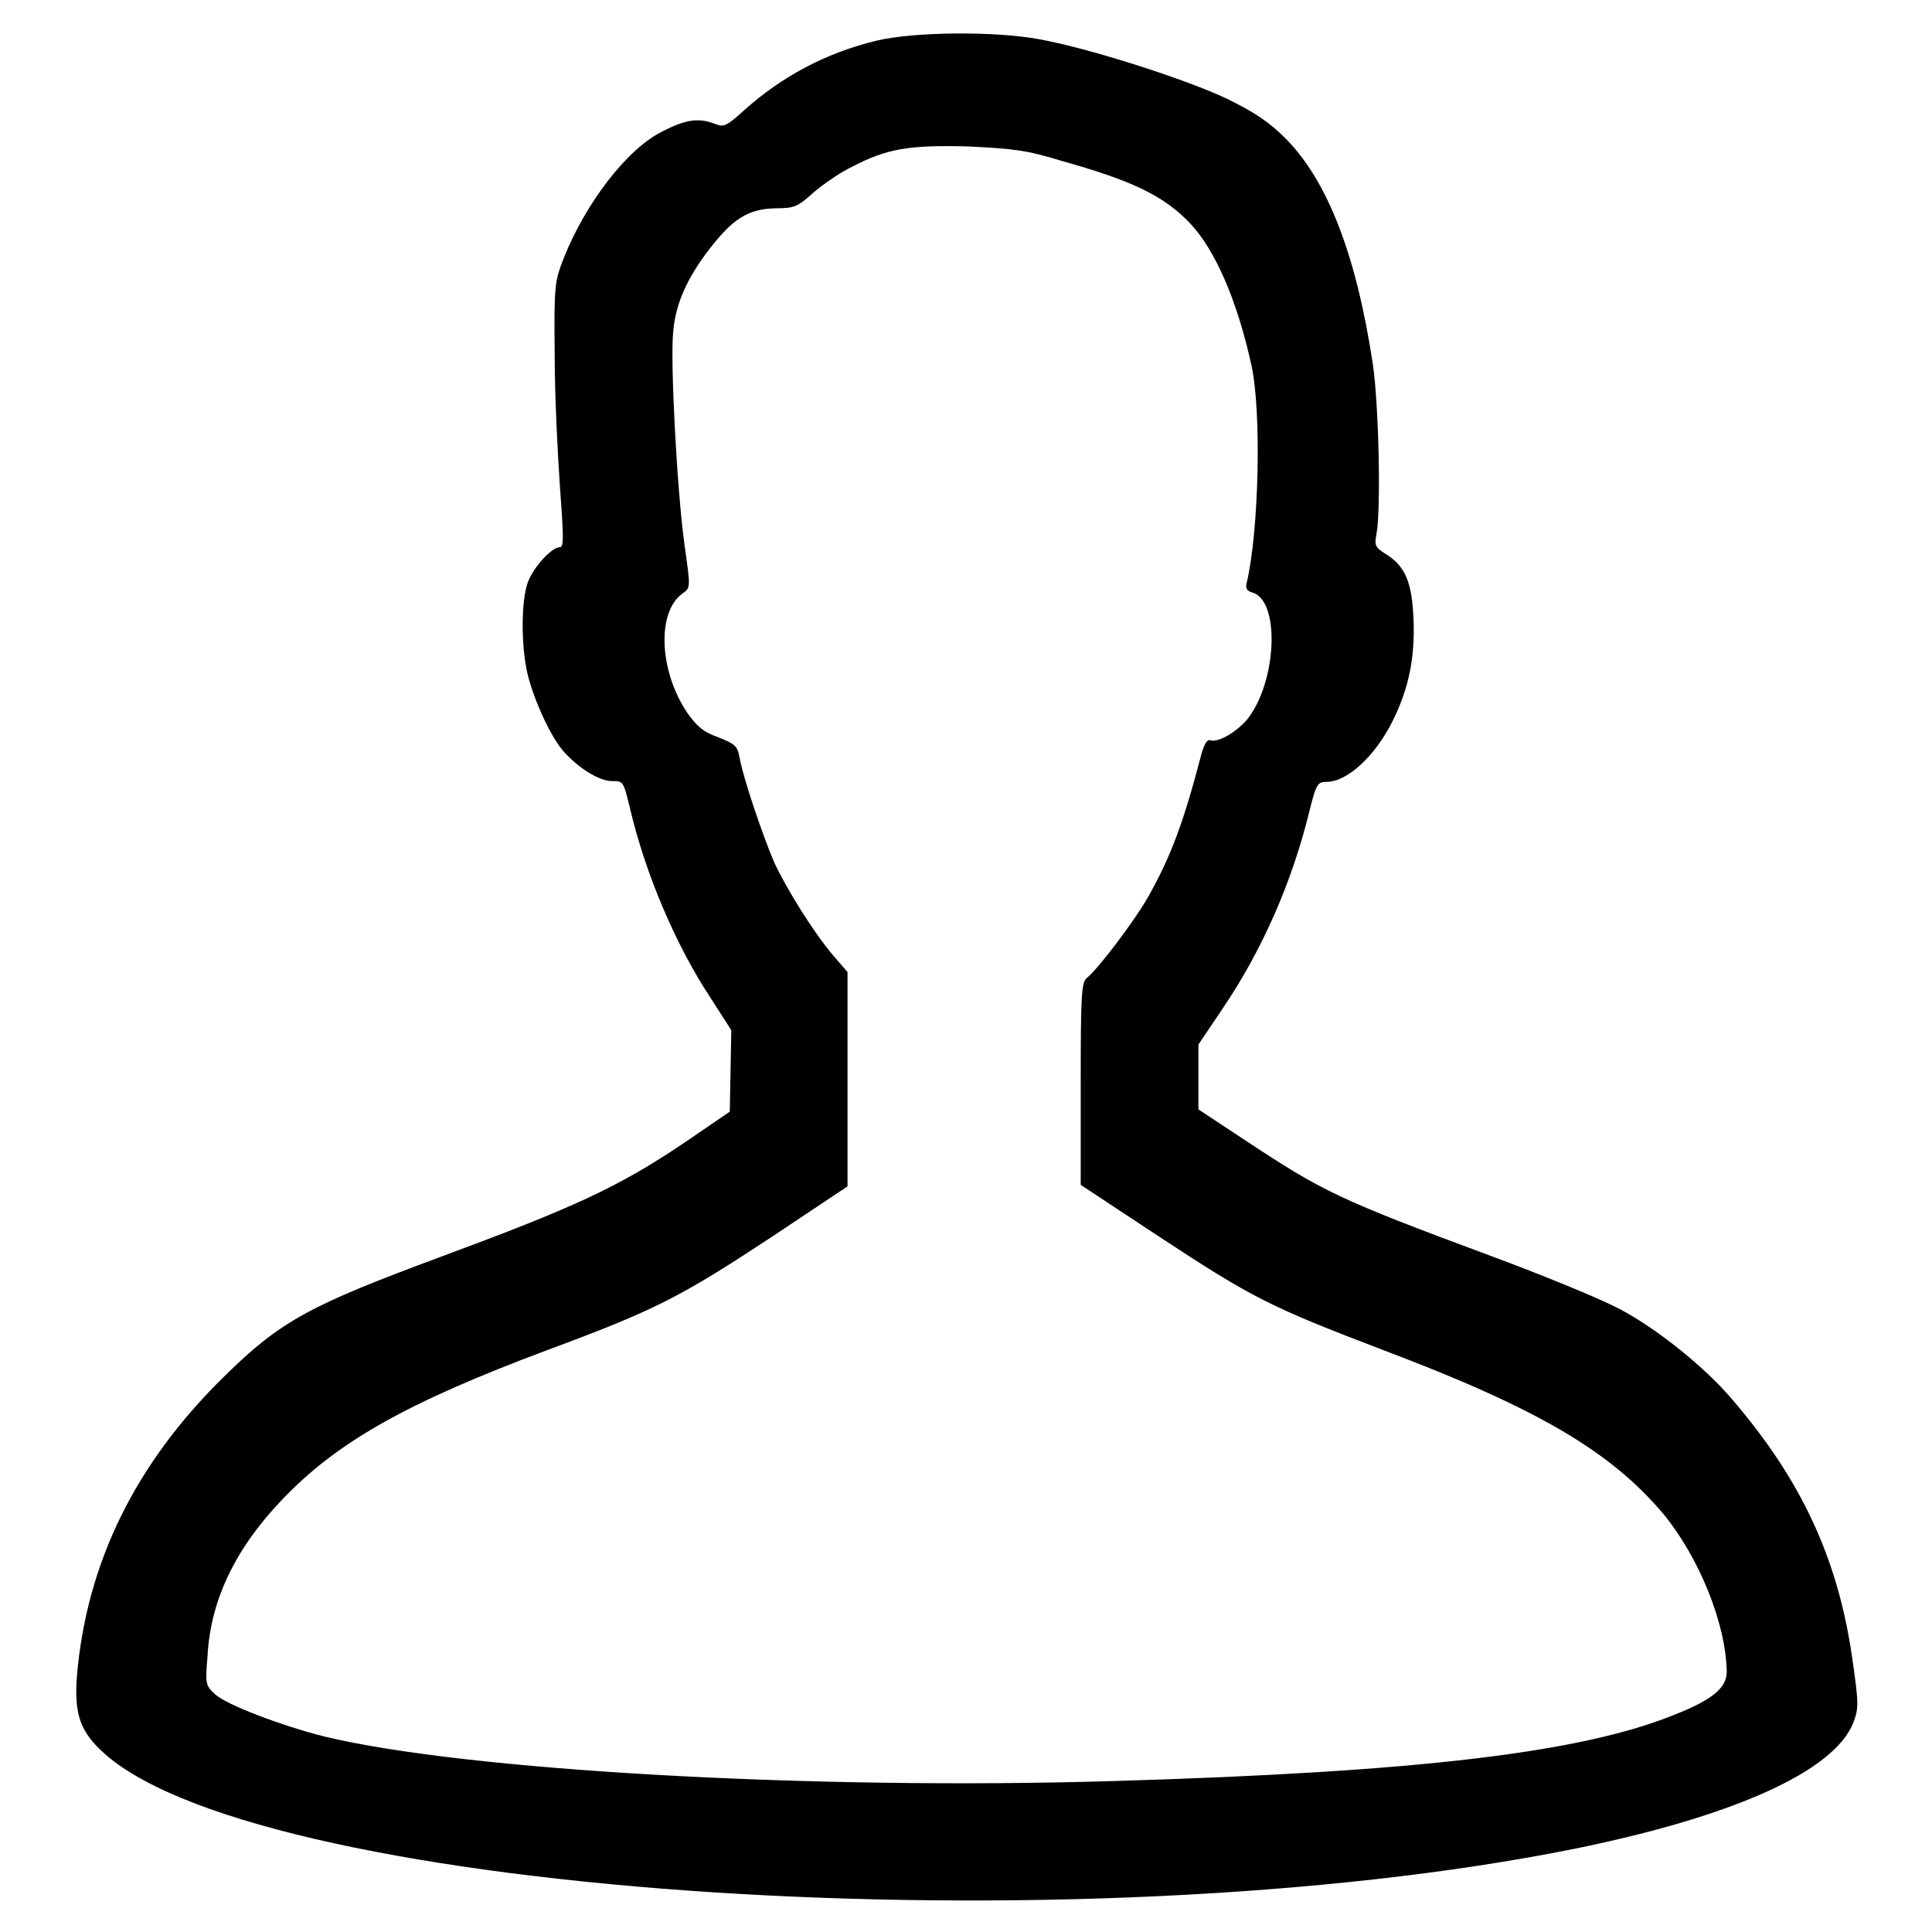 <?xml version="1.0" encoding="utf-8"?>
<!-- Svg Vector Icons : http://www.onlinewebfonts.com/icon -->
<!DOCTYPE svg PUBLIC "-//W3C//DTD SVG 1.1//EN" "http://www.w3.org/Graphics/SVG/1.1/DTD/svg11.dtd">
<svg version="1.1" xmlns="http://www.w3.org/2000/svg" xmlns:xlink="http://www.w3.org/1999/xlink" x="0px" y="0px" viewBox="0 0 256 256" enable-background="new 0 0 256 256" xml:space="preserve">
<g><g><g><path fill="#000000" d="M116.1,5.4c-6.6,1.6-12.5,4.7-17.6,9.3c-2.2,2-2.6,2.2-3.8,1.7c-2.1-0.8-3.8-0.6-6.9,1c-4.7,2.3-10.2,9.5-13.1,16.8c-1.2,3.1-1.3,3.5-1.2,12.9c0,5.3,0.4,13.2,0.7,17.5c0.5,6.7,0.5,7.9,0,7.9c-1.2,0-3.9,3.1-4.4,5.1c-0.8,2.8-0.7,8.7,0.2,12.1c0.9,3.4,3.1,8.2,4.8,10c1.9,2.1,4.6,3.8,6.3,3.8c1.5,0,1.5,0,2.4,3.7c2,8.5,6,18,10.7,25.1l2.7,4.2l-0.1,5.4l-0.1,5.4l-6,4.1c-8.9,6-14.7,8.6-32.2,15.1c-17.3,6.4-21.3,8.5-28.7,15.8c-11.8,11.5-18.3,24.7-19.6,39.7c-0.4,5.2,0.4,7.5,3.8,10.5c21.6,18.8,128.6,25.7,194.5,12.5c21.2-4.3,34.6-10.3,37.1-16.8c0.7-1.9,0.7-2.5-0.2-8.7c-1.9-13-6.7-23.4-15.9-34.1c-3.8-4.5-10.9-10.1-15.8-12.4c-2.4-1.2-9.7-4.2-16.2-6.6c-20.2-7.5-22.2-8.5-32.5-15.3l-6.2-4.1v-4.3v-4.3l3.1-4.6c5.3-7.8,9.2-16.7,11.5-25.9c1-4.1,1.2-4.3,2.4-4.3c2.7,0,6.4-3.4,8.7-8c2.2-4.4,3-8.5,2.8-13.5c-0.2-5-1.1-7.1-3.7-8.7c-1.4-0.9-1.5-1.1-1.2-2.7c0.6-3.3,0.3-17.1-0.5-22.5c-2.2-14.5-6-24.2-11.5-29.8c-2.2-2.2-4.1-3.5-7.8-5.3c-5.2-2.5-18.2-6.7-24.9-7.9C131.8,4.1,121,4.2,116.1,5.4z M140.6,21.3c9.3,2.6,13.6,4.6,17.1,8.3c3.3,3.5,6.2,10.1,8.1,18.7c1.4,6.2,1,22.2-0.6,28.9c-0.2,0.7,0,1.1,0.7,1.3c3.8,1,3.3,12-0.7,16.9c-1.5,1.7-3.8,3-4.8,2.7c-0.4-0.2-0.8,0.4-1.2,1.8c-2.4,9.2-4.1,13.7-7.1,19c-1.7,3-6.5,9.4-8.1,10.7c-0.7,0.6-0.8,2.1-0.8,14.1V157l10.3,6.8c12.6,8.3,14.9,9.4,29.8,15.1c20.4,7.7,30.1,13.4,37.1,21.7c4.7,5.7,8.3,14.5,8.4,20.9c0,2.1-1.8,3.7-6.9,5.7c-12.3,5-33.7,7.6-74.4,8.8c-40,1.2-85.9-1.4-104.5-5.9c-5.6-1.4-13-4.2-14.5-5.6c-1.3-1.2-1.3-1.4-1-5.1c0.4-7.4,3.7-14.2,9.8-20.6c7.3-7.7,16.5-12.9,35.2-19.9c14.3-5.3,17.6-7,29.6-14.9l10.2-6.8V143v-14.2l-1.9-2.2c-2.7-3.2-6.1-8.7-7.8-12.3c-1.5-3.5-4.1-11.1-4.6-13.9c-0.3-1.6-0.6-1.8-2.8-2.7c-2-0.7-2.8-1.4-4.1-3.2c-3.8-5.6-4.1-13.5-0.6-15.9c1-0.7,1-0.8,0.2-6.4c-1-7.3-1.9-24.3-1.5-28.2c0.3-3.7,1.8-7.1,4.8-11c3.1-4,5.1-5.3,8.7-5.4c2.6,0,3-0.2,5.1-2.1c1.3-1.1,3.6-2.7,5.1-3.4c4.6-2.4,7.5-2.9,15.3-2.7C134.3,19.7,136.1,19.9,140.6,21.3z"/></g></g></g>
</svg>